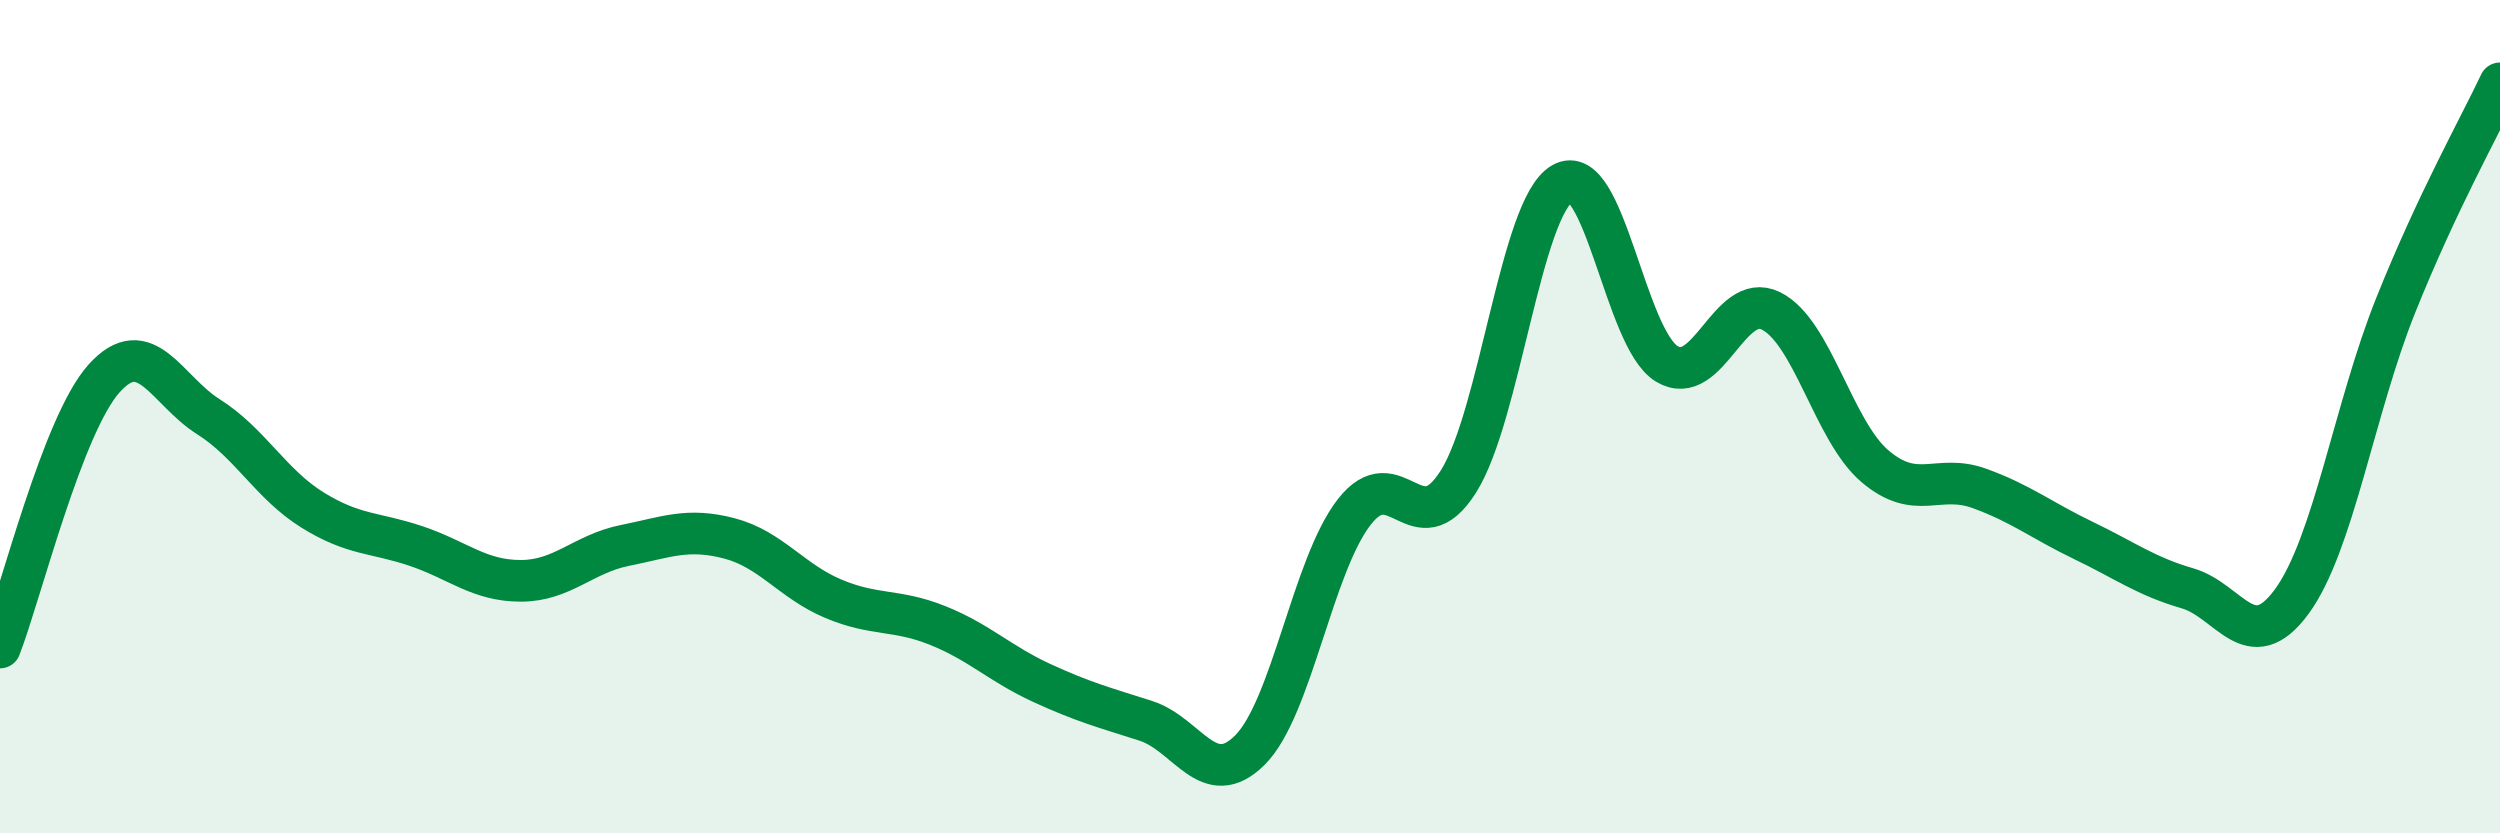
    <svg width="60" height="20" viewBox="0 0 60 20" xmlns="http://www.w3.org/2000/svg">
      <path
        d="M 0,15.54 C 0.5,14.25 1.5,10.19 2.5,9.08 C 3.5,7.97 4,9.37 5,10 C 6,10.63 6.5,11.62 7.5,12.24 C 8.5,12.86 9,12.77 10,13.11 C 11,13.45 11.5,13.94 12.5,13.94 C 13.5,13.94 14,13.29 15,13.09 C 16,12.89 16.5,12.66 17.5,12.92 C 18.5,13.18 19,13.95 20,14.37 C 21,14.79 21.5,14.61 22.5,15.01 C 23.5,15.41 24,15.93 25,16.39 C 26,16.85 26.5,16.98 27.5,17.3 C 28.5,17.62 29,19 30,18 C 31,17 31.5,13.58 32.5,12.29 C 33.5,11 34,13.14 35,11.56 C 36,9.98 36.5,4.97 37.5,4.4 C 38.5,3.83 39,8.12 40,8.73 C 41,9.34 41.5,6.97 42.5,7.46 C 43.5,7.95 44,10.34 45,11.19 C 46,12.04 46.5,11.36 47.5,11.72 C 48.5,12.08 49,12.49 50,12.97 C 51,13.45 51.5,13.83 52.5,14.12 C 53.5,14.41 54,15.8 55,14.44 C 56,13.08 56.5,9.81 57.5,7.32 C 58.5,4.83 59.5,3.06 60,2L60 20L0 20Z"
        fill="#008740"
        opacity="0.1"
        stroke-linecap="round"
        stroke-linejoin="round"
      />
      <path
        d="M 0,15.54 C 0.5,14.25 1.5,10.19 2.5,9.08 C 3.5,7.97 4,9.37 5,10 C 6,10.63 6.5,11.62 7.5,12.24 C 8.5,12.86 9,12.77 10,13.11 C 11,13.45 11.5,13.94 12.5,13.94 C 13.5,13.94 14,13.29 15,13.09 C 16,12.89 16.5,12.66 17.5,12.92 C 18.5,13.18 19,13.95 20,14.37 C 21,14.79 21.5,14.61 22.5,15.01 C 23.5,15.41 24,15.93 25,16.39 C 26,16.85 26.5,16.98 27.5,17.3 C 28.5,17.62 29,19 30,18 C 31,17 31.5,13.58 32.5,12.29 C 33.5,11 34,13.14 35,11.56 C 36,9.98 36.5,4.97 37.5,4.4 C 38.5,3.83 39,8.12 40,8.73 C 41,9.34 41.5,6.97 42.5,7.46 C 43.5,7.95 44,10.34 45,11.19 C 46,12.04 46.5,11.36 47.5,11.72 C 48.5,12.08 49,12.49 50,12.97 C 51,13.45 51.5,13.83 52.5,14.12 C 53.5,14.41 54,15.8 55,14.44 C 56,13.08 56.5,9.81 57.5,7.32 C 58.5,4.83 59.5,3.06 60,2"
        stroke="#008740"
        stroke-width="1"
        fill="none"
        stroke-linecap="round"
        stroke-linejoin="round"
      />
    </svg>
  